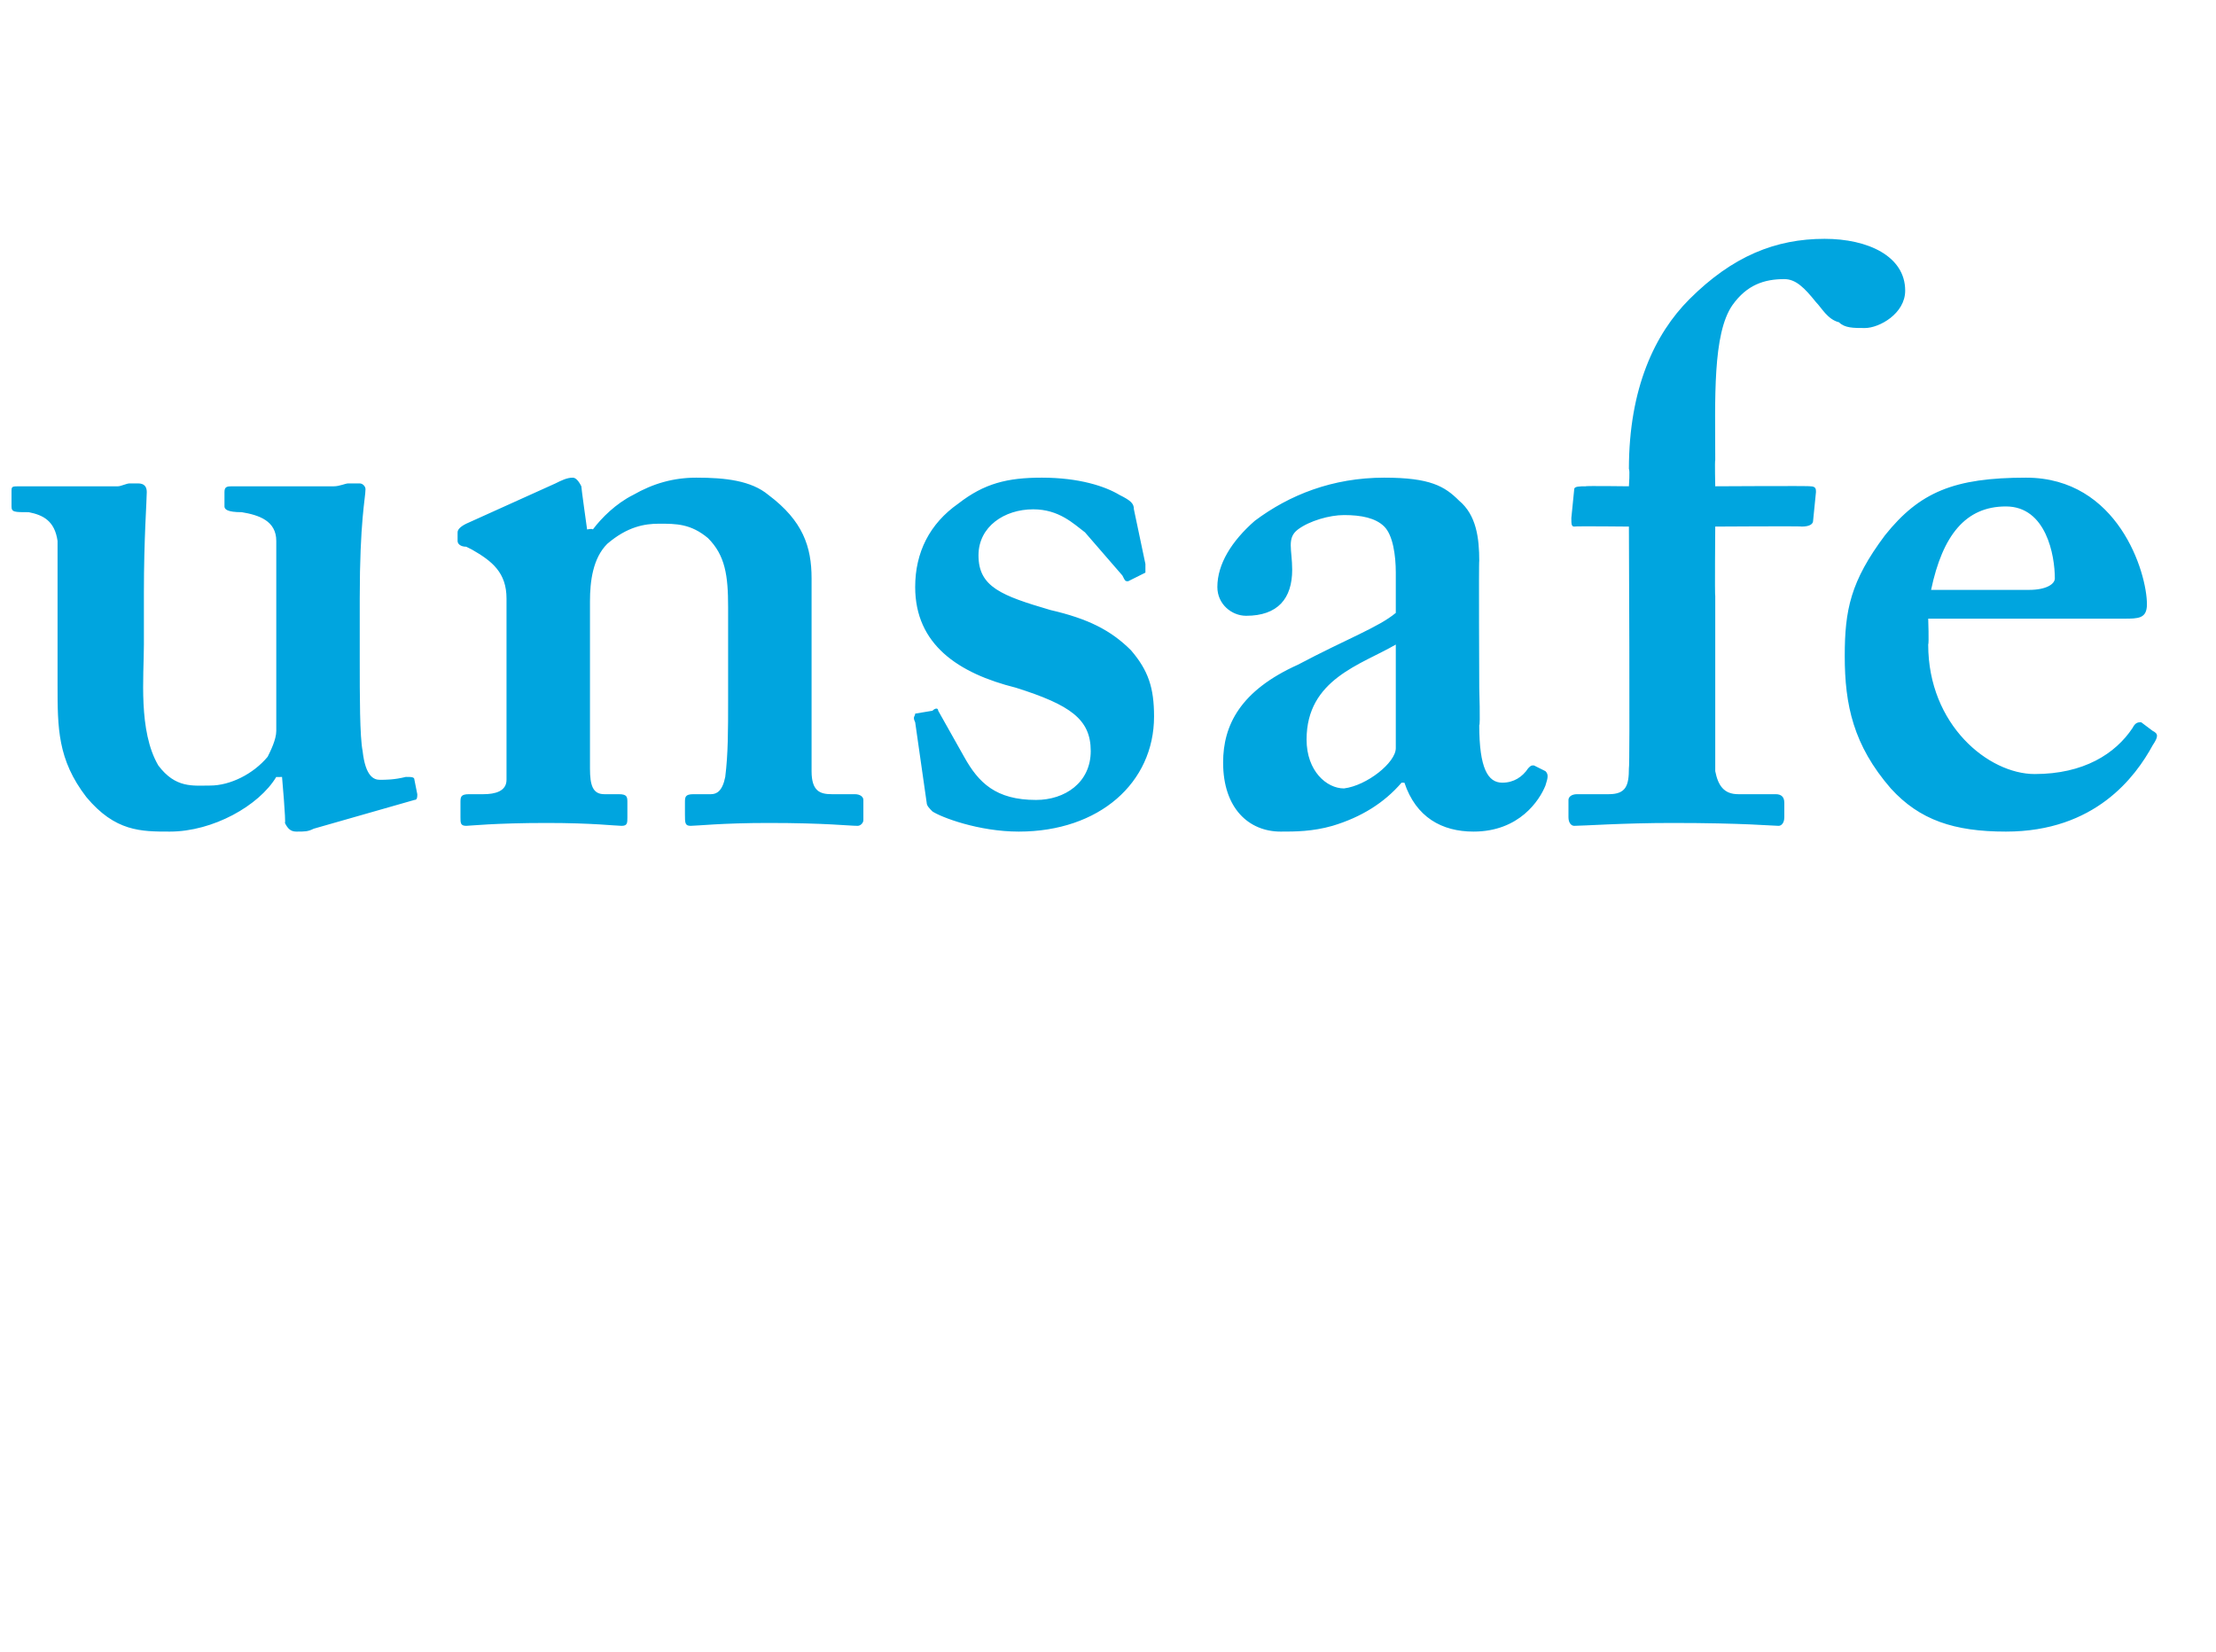 <?xml version="1.0" standalone="no"?><!DOCTYPE svg PUBLIC "-//W3C//DTD SVG 1.1//EN" "http://www.w3.org/Graphics/SVG/1.1/DTD/svg11.dtd"><svg xmlns="http://www.w3.org/2000/svg" version="1.1" width="77px" height="57.4px" viewBox="0 -8 77 57.4" style="top:-8px">  <desc>unsafe</desc>  <defs/>  <g id="Polygon103596">    <path d="M 9.8 19 C 9.8 19 9.6 19.01 9.6 19 C 9 20 7.4 20.9 5.9 20.9 C 4.9 20.9 4 20.9 3 19.7 C 2 18.4 2 17.3 2 15.8 C 2 14.4 2 13.4 2 12.9 C 2 12.2 2 11.2 2 10.8 C 1.9 10.1 1.5 9.9 1 9.8 C 0.5 9.8 0.4 9.8 0.4 9.6 C 0.4 9.6 0.4 9.1 0.4 9.1 C 0.4 8.9 0.4 8.9 0.7 8.9 C 0.7 8.9 4.1 8.9 4.1 8.9 C 4.2 8.9 4.4 8.8 4.5 8.8 C 4.6 8.8 4.7 8.8 4.8 8.8 C 5 8.8 5.1 8.9 5.1 9.1 C 5.1 9.4 5 10.7 5 12.6 C 5 12.6 5 14.4 5 14.4 C 5 15.5 4.8 17.4 5.5 18.6 C 6.1 19.4 6.7 19.3 7.3 19.3 C 8 19.3 8.8 18.9 9.3 18.3 C 9.4 18.1 9.6 17.7 9.6 17.4 C 9.6 17.4 9.6 10.8 9.6 10.8 C 9.6 10.1 9 9.9 8.4 9.8 C 7.9 9.8 7.8 9.7 7.8 9.6 C 7.8 9.6 7.8 9.1 7.8 9.1 C 7.8 8.9 7.9 8.9 8.1 8.9 C 8.1 8.9 11.6 8.9 11.6 8.9 C 11.8 8.9 12 8.8 12.1 8.8 C 12.2 8.8 12.3 8.8 12.5 8.8 C 12.6 8.8 12.7 8.9 12.7 9 C 12.7 9.3 12.5 10.1 12.5 12.8 C 12.5 12.8 12.5 14.9 12.5 14.9 C 12.5 16.2 12.5 17.6 12.6 18.1 C 12.7 19 13 19.1 13.2 19.1 C 13.4 19.1 13.7 19.1 14.1 19 C 14.3 19 14.4 19 14.4 19.1 C 14.4 19.1 14.5 19.6 14.5 19.6 C 14.5 19.7 14.5 19.8 14.4 19.8 C 14.4 19.8 10.9 20.8 10.9 20.8 C 10.7 20.9 10.6 20.9 10.3 20.9 C 10.1 20.9 10 20.8 9.9 20.6 C 9.94 20.58 9.8 19 9.8 19 Z M 19.3 8.8 C 19.5 8.7 19.7 8.6 19.9 8.6 C 20 8.6 20.1 8.7 20.2 8.9 C 20.19 8.9 20.4 10.4 20.4 10.4 C 20.4 10.4 20.58 10.36 20.6 10.4 C 20.9 10 21.4 9.5 22 9.2 C 22.7 8.8 23.4 8.6 24.2 8.6 C 25.2 8.6 26.1 8.7 26.7 9.2 C 27.9 10.1 28.2 11 28.2 12.1 C 28.2 12.1 28.2 16.2 28.2 16.2 C 28.2 17.1 28.2 18.3 28.2 18.8 C 28.2 19.5 28.5 19.6 28.9 19.6 C 28.9 19.6 29.7 19.6 29.7 19.6 C 29.9 19.6 30 19.7 30 19.8 C 30 19.8 30 20.5 30 20.5 C 30 20.6 29.9 20.7 29.8 20.7 C 29.5 20.7 28.7 20.6 26.7 20.6 C 25.1 20.6 24.2 20.7 24 20.7 C 23.8 20.7 23.8 20.6 23.8 20.3 C 23.8 20.3 23.8 19.9 23.8 19.9 C 23.8 19.7 23.8 19.6 24.1 19.6 C 24.1 19.6 24.7 19.6 24.7 19.6 C 24.9 19.6 25.1 19.5 25.2 19 C 25.3 18.2 25.3 17.4 25.3 16.3 C 25.3 16.3 25.3 13.1 25.3 13.1 C 25.3 12 25.2 11.3 24.6 10.7 C 24 10.2 23.5 10.2 22.9 10.2 C 22.4 10.2 21.8 10.3 21.1 10.9 C 20.6 11.4 20.5 12.2 20.5 12.9 C 20.5 12.9 20.5 18.7 20.5 18.7 C 20.5 19.3 20.6 19.6 21 19.6 C 21 19.6 21.5 19.6 21.5 19.6 C 21.8 19.6 21.8 19.7 21.8 19.9 C 21.8 19.9 21.8 20.4 21.8 20.4 C 21.8 20.6 21.8 20.7 21.6 20.7 C 21.4 20.7 20.6 20.6 19 20.6 C 17.2 20.6 16.3 20.7 16.2 20.7 C 16 20.7 16 20.6 16 20.4 C 16 20.4 16 19.9 16 19.9 C 16 19.7 16 19.6 16.3 19.6 C 16.3 19.6 16.8 19.6 16.8 19.6 C 17.2 19.6 17.6 19.5 17.6 19.1 C 17.6 19.1 17.6 12.8 17.6 12.8 C 17.6 11.9 17.1 11.5 16.4 11.1 C 16.4 11.1 16.2 11 16.2 11 C 16 11 15.9 10.9 15.9 10.8 C 15.9 10.8 15.9 10.5 15.9 10.5 C 15.9 10.4 16 10.3 16.2 10.2 C 16.2 10.2 19.3 8.8 19.3 8.8 Z M 31.8 17.1 C 31.7 16.9 31.8 16.9 31.8 16.8 C 31.8 16.8 32.4 16.7 32.4 16.7 C 32.5 16.6 32.6 16.6 32.6 16.7 C 32.6 16.7 33.5 18.3 33.5 18.3 C 34 19.2 34.6 19.8 36 19.8 C 37 19.8 37.9 19.2 37.9 18.1 C 37.9 17 37.2 16.5 35.3 15.9 C 33.3 15.4 31.8 14.4 31.8 12.4 C 31.8 11.2 32.3 10.2 33.3 9.5 C 34.2 8.8 35 8.6 36.2 8.6 C 37.5 8.6 38.4 8.9 38.9 9.2 C 39.3 9.4 39.4 9.5 39.4 9.7 C 39.4 9.7 39.8 11.6 39.8 11.6 C 39.8 11.7 39.8 11.8 39.8 11.9 C 39.8 11.9 39.2 12.2 39.2 12.2 C 39.1 12.2 39.1 12.2 39 12 C 39 12 37.7 10.5 37.7 10.5 C 37.3 10.2 36.8 9.7 35.9 9.7 C 34.9 9.7 34 10.3 34 11.3 C 34 12.4 34.8 12.7 36.5 13.2 C 37.8 13.5 38.6 13.9 39.3 14.6 C 39.9 15.3 40.1 15.9 40.1 16.9 C 40.1 19.2 38.2 20.9 35.4 20.9 C 34 20.9 32.7 20.4 32.4 20.2 C 32.3 20.1 32.2 20 32.2 19.9 C 32.2 19.9 31.8 17.1 31.8 17.1 Z M 48.7 19.2 C 48.1 19.9 47.3 20.4 46.3 20.7 C 45.6 20.9 45 20.9 44.5 20.9 C 43.4 20.9 42.5 20.1 42.5 18.5 C 42.5 17.2 43.1 16 45.1 15.1 C 46.8 14.2 47.9 13.8 48.5 13.3 C 48.5 13.3 48.5 11.9 48.5 11.9 C 48.5 11.3 48.4 10.6 48.1 10.3 C 47.8 10 47.3 9.9 46.7 9.9 C 46.2 9.9 45.5 10.1 45.1 10.4 C 44.7 10.7 44.9 11.1 44.9 11.8 C 44.9 12.8 44.4 13.4 43.3 13.4 C 42.8 13.4 42.3 13 42.3 12.4 C 42.3 11.6 42.8 10.8 43.6 10.1 C 44.8 9.2 46.3 8.6 48.1 8.6 C 49.7 8.6 50.2 8.9 50.7 9.4 C 51.3 9.9 51.4 10.7 51.4 11.5 C 51.38 11.45 51.4 15.9 51.4 15.9 C 51.4 15.9 51.44 17.22 51.4 17.2 C 51.4 18.7 51.7 19.2 52.2 19.2 C 52.6 19.2 52.9 19 53.1 18.7 C 53.2 18.6 53.2 18.6 53.3 18.6 C 53.3 18.6 53.7 18.8 53.7 18.8 C 53.8 18.9 53.8 19 53.7 19.3 C 53.5 19.8 52.8 20.9 51.2 20.9 C 50.1 20.9 49.2 20.4 48.8 19.2 C 48.8 19.2 48.7 19.2 48.7 19.2 Z M 48.5 14.4 C 47.3 15.1 45.4 15.6 45.4 17.7 C 45.4 18.8 46.1 19.4 46.7 19.4 C 47.5 19.3 48.5 18.5 48.5 18 C 48.5 18 48.5 14.4 48.5 14.4 Z M 59.6 12.7 C 59.6 15 59.6 18.1 59.6 18.8 C 59.7 19.3 59.9 19.6 60.4 19.6 C 60.4 19.6 61.7 19.6 61.7 19.6 C 61.9 19.6 62 19.7 62 19.9 C 62 19.9 62 20.4 62 20.4 C 62 20.6 61.9 20.7 61.8 20.7 C 61.6 20.7 60.6 20.6 58.1 20.6 C 56.4 20.6 55 20.7 54.7 20.7 C 54.6 20.7 54.5 20.6 54.5 20.4 C 54.5 20.4 54.5 19.8 54.5 19.8 C 54.5 19.7 54.6 19.6 54.8 19.6 C 54.8 19.6 55.9 19.6 55.9 19.6 C 56.5 19.6 56.6 19.3 56.6 18.7 C 56.64 18.68 56.6 10.3 56.6 10.3 C 56.6 10.3 54.74 10.28 54.7 10.3 C 54.6 10.3 54.6 10.2 54.6 10 C 54.6 10 54.7 9 54.7 9 C 54.7 8.9 54.9 8.9 55.1 8.9 C 55.08 8.88 56.6 8.9 56.6 8.9 C 56.6 8.9 56.64 8.34 56.6 8.3 C 56.6 5.5 57.5 3.6 58.7 2.4 C 60.2 0.9 61.7 0.3 63.4 0.3 C 64.9 0.3 66.2 0.9 66.2 2.1 C 66.2 2.9 65.3 3.4 64.8 3.4 C 64.4 3.4 64.1 3.4 63.9 3.2 C 63.5 3.1 63.3 2.7 63.1 2.5 C 62.7 2 62.4 1.7 62 1.7 C 61.3 1.7 60.7 1.9 60.2 2.6 C 59.5 3.6 59.6 5.9 59.6 8 C 59.58 7.98 59.6 8.9 59.6 8.9 C 59.6 8.9 62.92 8.88 62.9 8.9 C 63.1 8.9 63.1 9 63.1 9.1 C 63.1 9.1 63 10.1 63 10.1 C 63 10.2 62.9 10.3 62.6 10.3 C 62.64 10.28 59.6 10.3 59.6 10.3 C 59.6 10.3 59.58 12.74 59.6 12.7 Z M 67 14.4 C 67 17.2 69.1 18.9 70.7 18.9 C 72.4 18.9 73.5 18.2 74.1 17.3 C 74.2 17.1 74.3 17.1 74.4 17.1 C 74.4 17.1 74.8 17.4 74.8 17.4 C 75 17.5 75 17.6 74.8 17.9 C 74.2 19 72.8 20.9 69.7 20.9 C 67.9 20.9 66.7 20.5 65.7 19.4 C 64.4 17.9 64.1 16.5 64.1 14.8 C 64.1 13.2 64.3 12.2 65.5 10.6 C 66.7 9.1 67.9 8.6 70.4 8.6 C 73.6 8.6 74.6 11.9 74.6 13 C 74.6 13.5 74.3 13.5 73.8 13.5 C 73.81 13.5 67 13.5 67 13.5 C 67 13.5 67.03 14.36 67 14.4 Z M 70.5 12.5 C 71.1 12.5 71.4 12.3 71.4 12.1 C 71.4 11.3 71.1 9.6 69.7 9.6 C 68.3 9.6 67.5 10.6 67.1 12.5 C 67.1 12.5 70.5 12.5 70.5 12.5 Z " stroke="none" fill="#00a5df"/>  </g></svg>